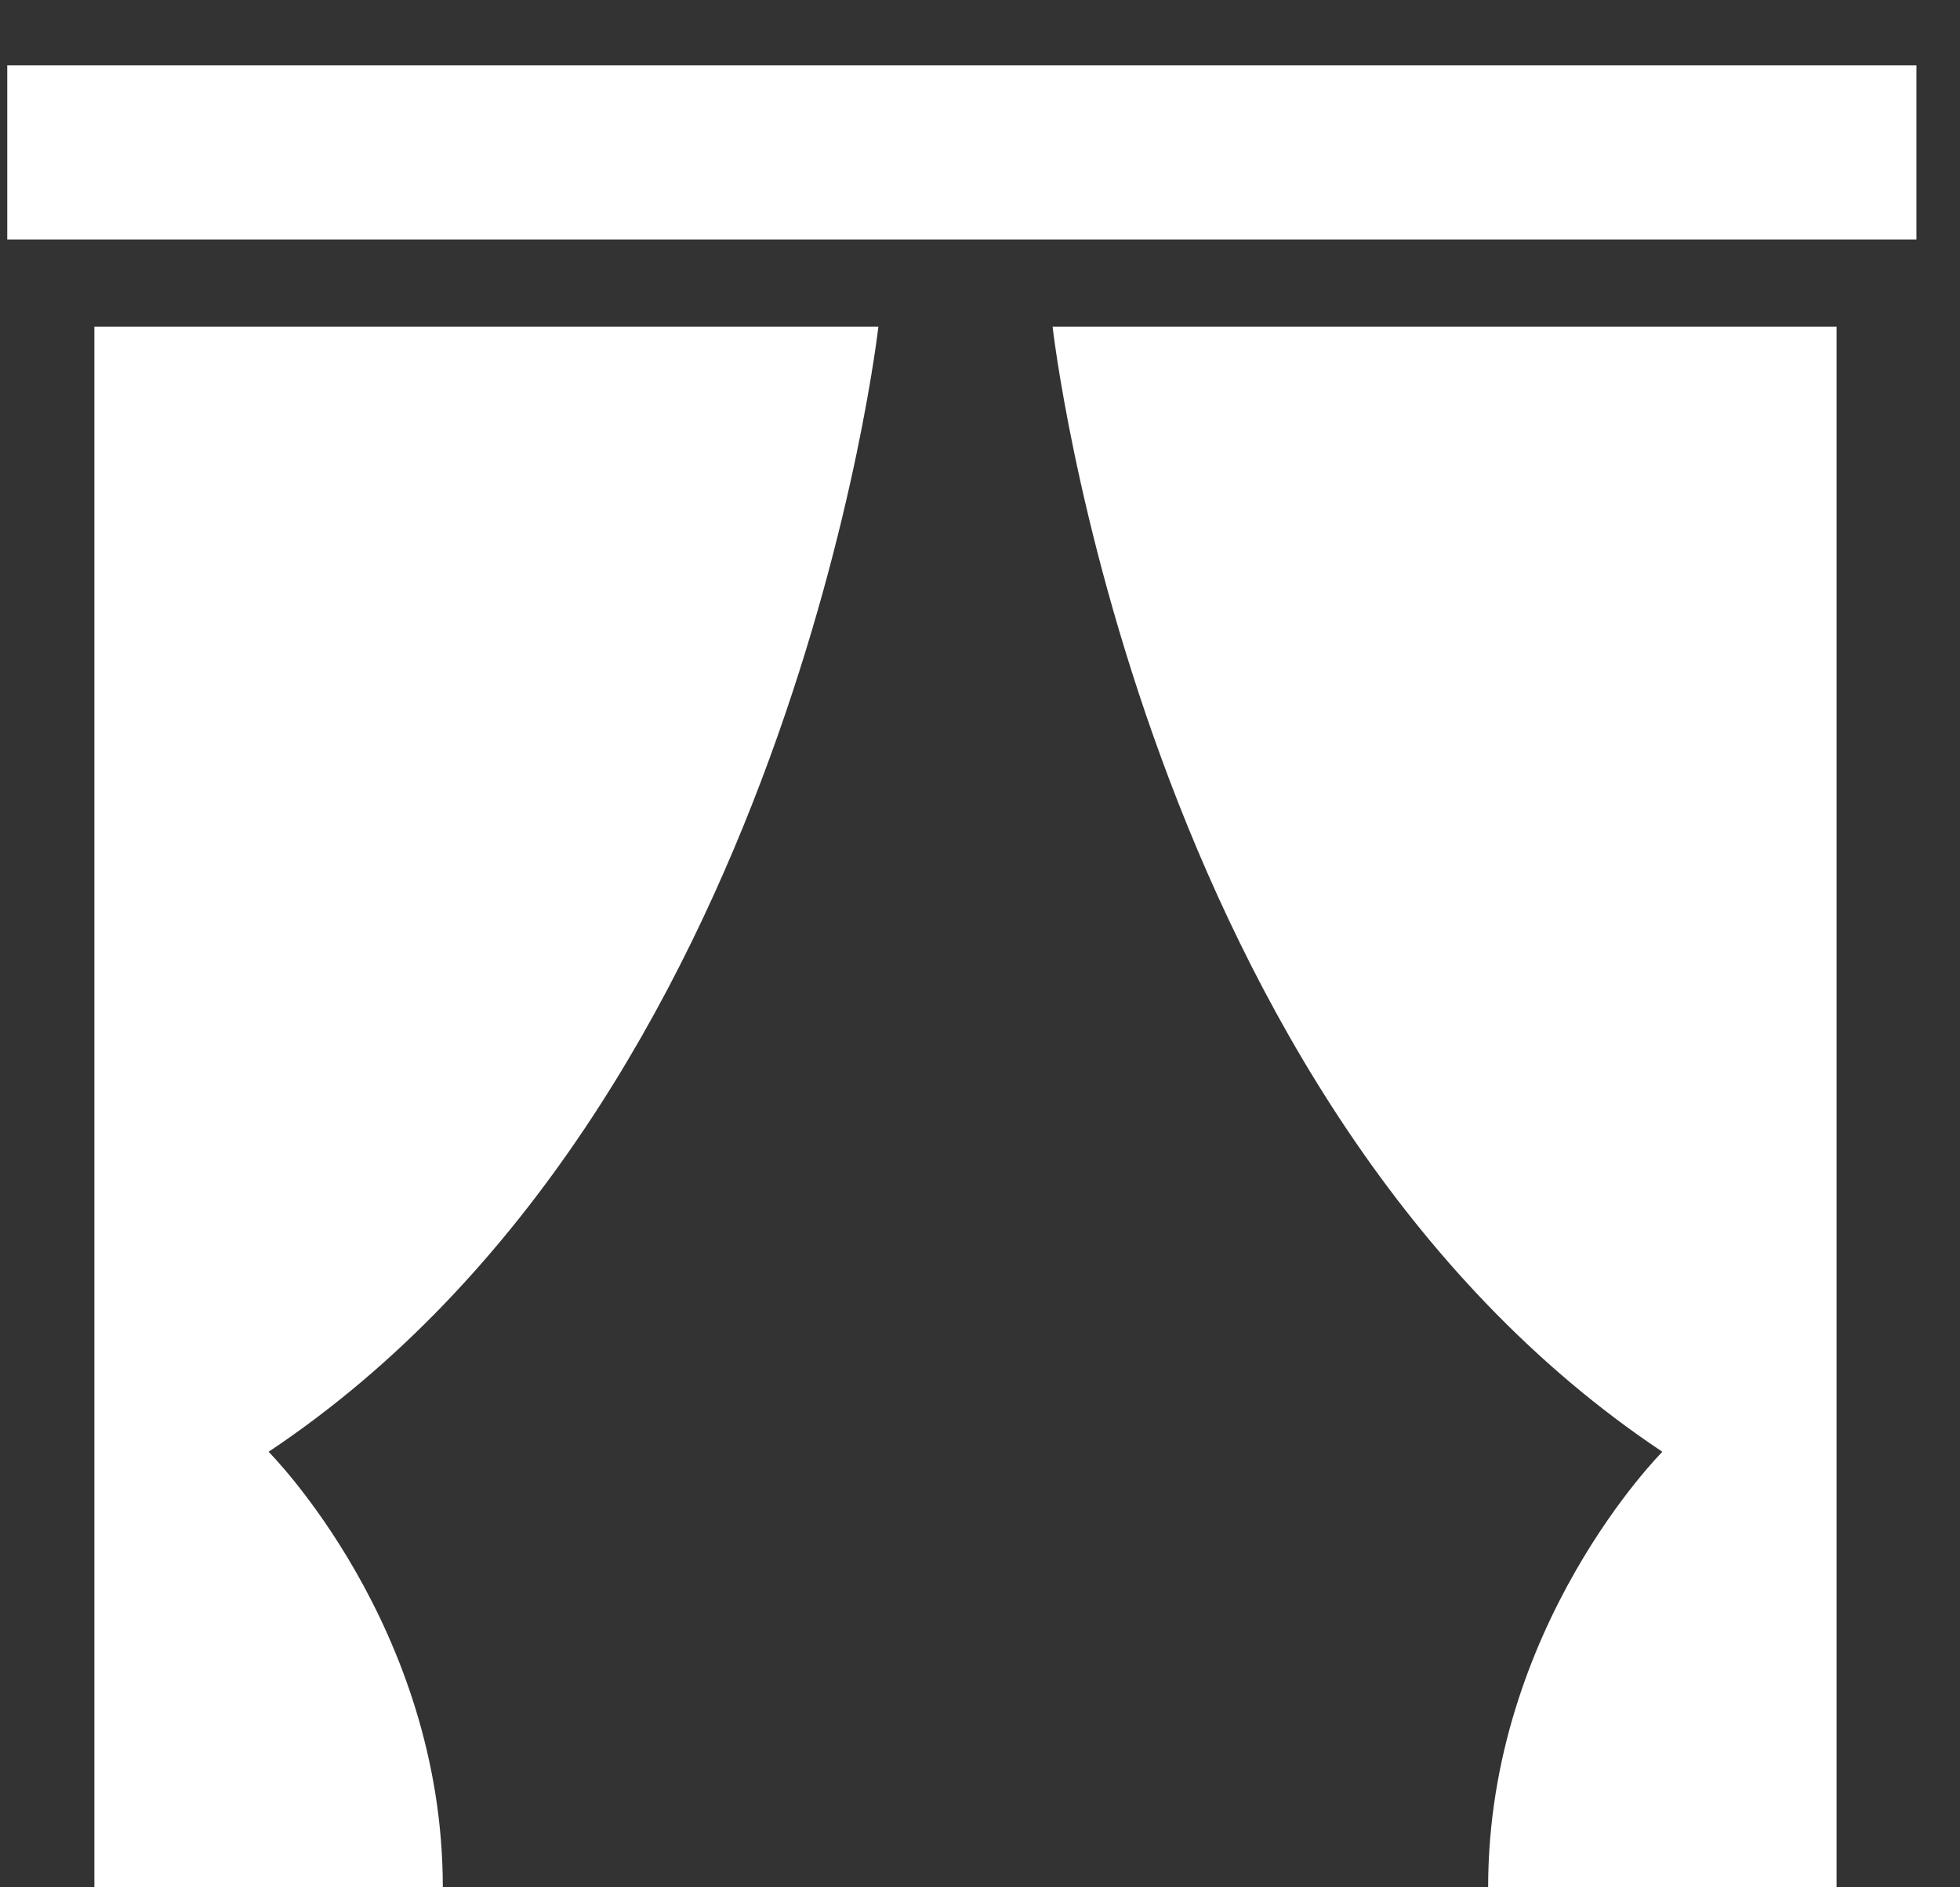 <?xml version="1.0" encoding="UTF-8"?>
<svg id="_レイヤー_1" data-name="レイヤー 1" xmlns="http://www.w3.org/2000/svg" version="1.1" viewBox="0 0 27 26">
  <rect x="0" y="0" width="27" height="26" fill="#333333" stroke="none"/>
  <defs>
    <style>
      .cls-1 {
        fill: #fff;
        stroke-width: 0px;
      }
    </style>
  </defs>
  <path class="cls-1" d="M26.4,3.3H.1V.9h26.3v2.4ZM1.3,26h4.8c0-3.6-2.4-6-2.4-6,7.2-4.8,8.4-15.5,8.4-15.5H1.3v21.5ZM25.2,4.5h-10.7s1.2,10.7,8.4,15.5c0,0-2.4,2.4-2.4,6h4.8V4.5Z"/>
</svg>